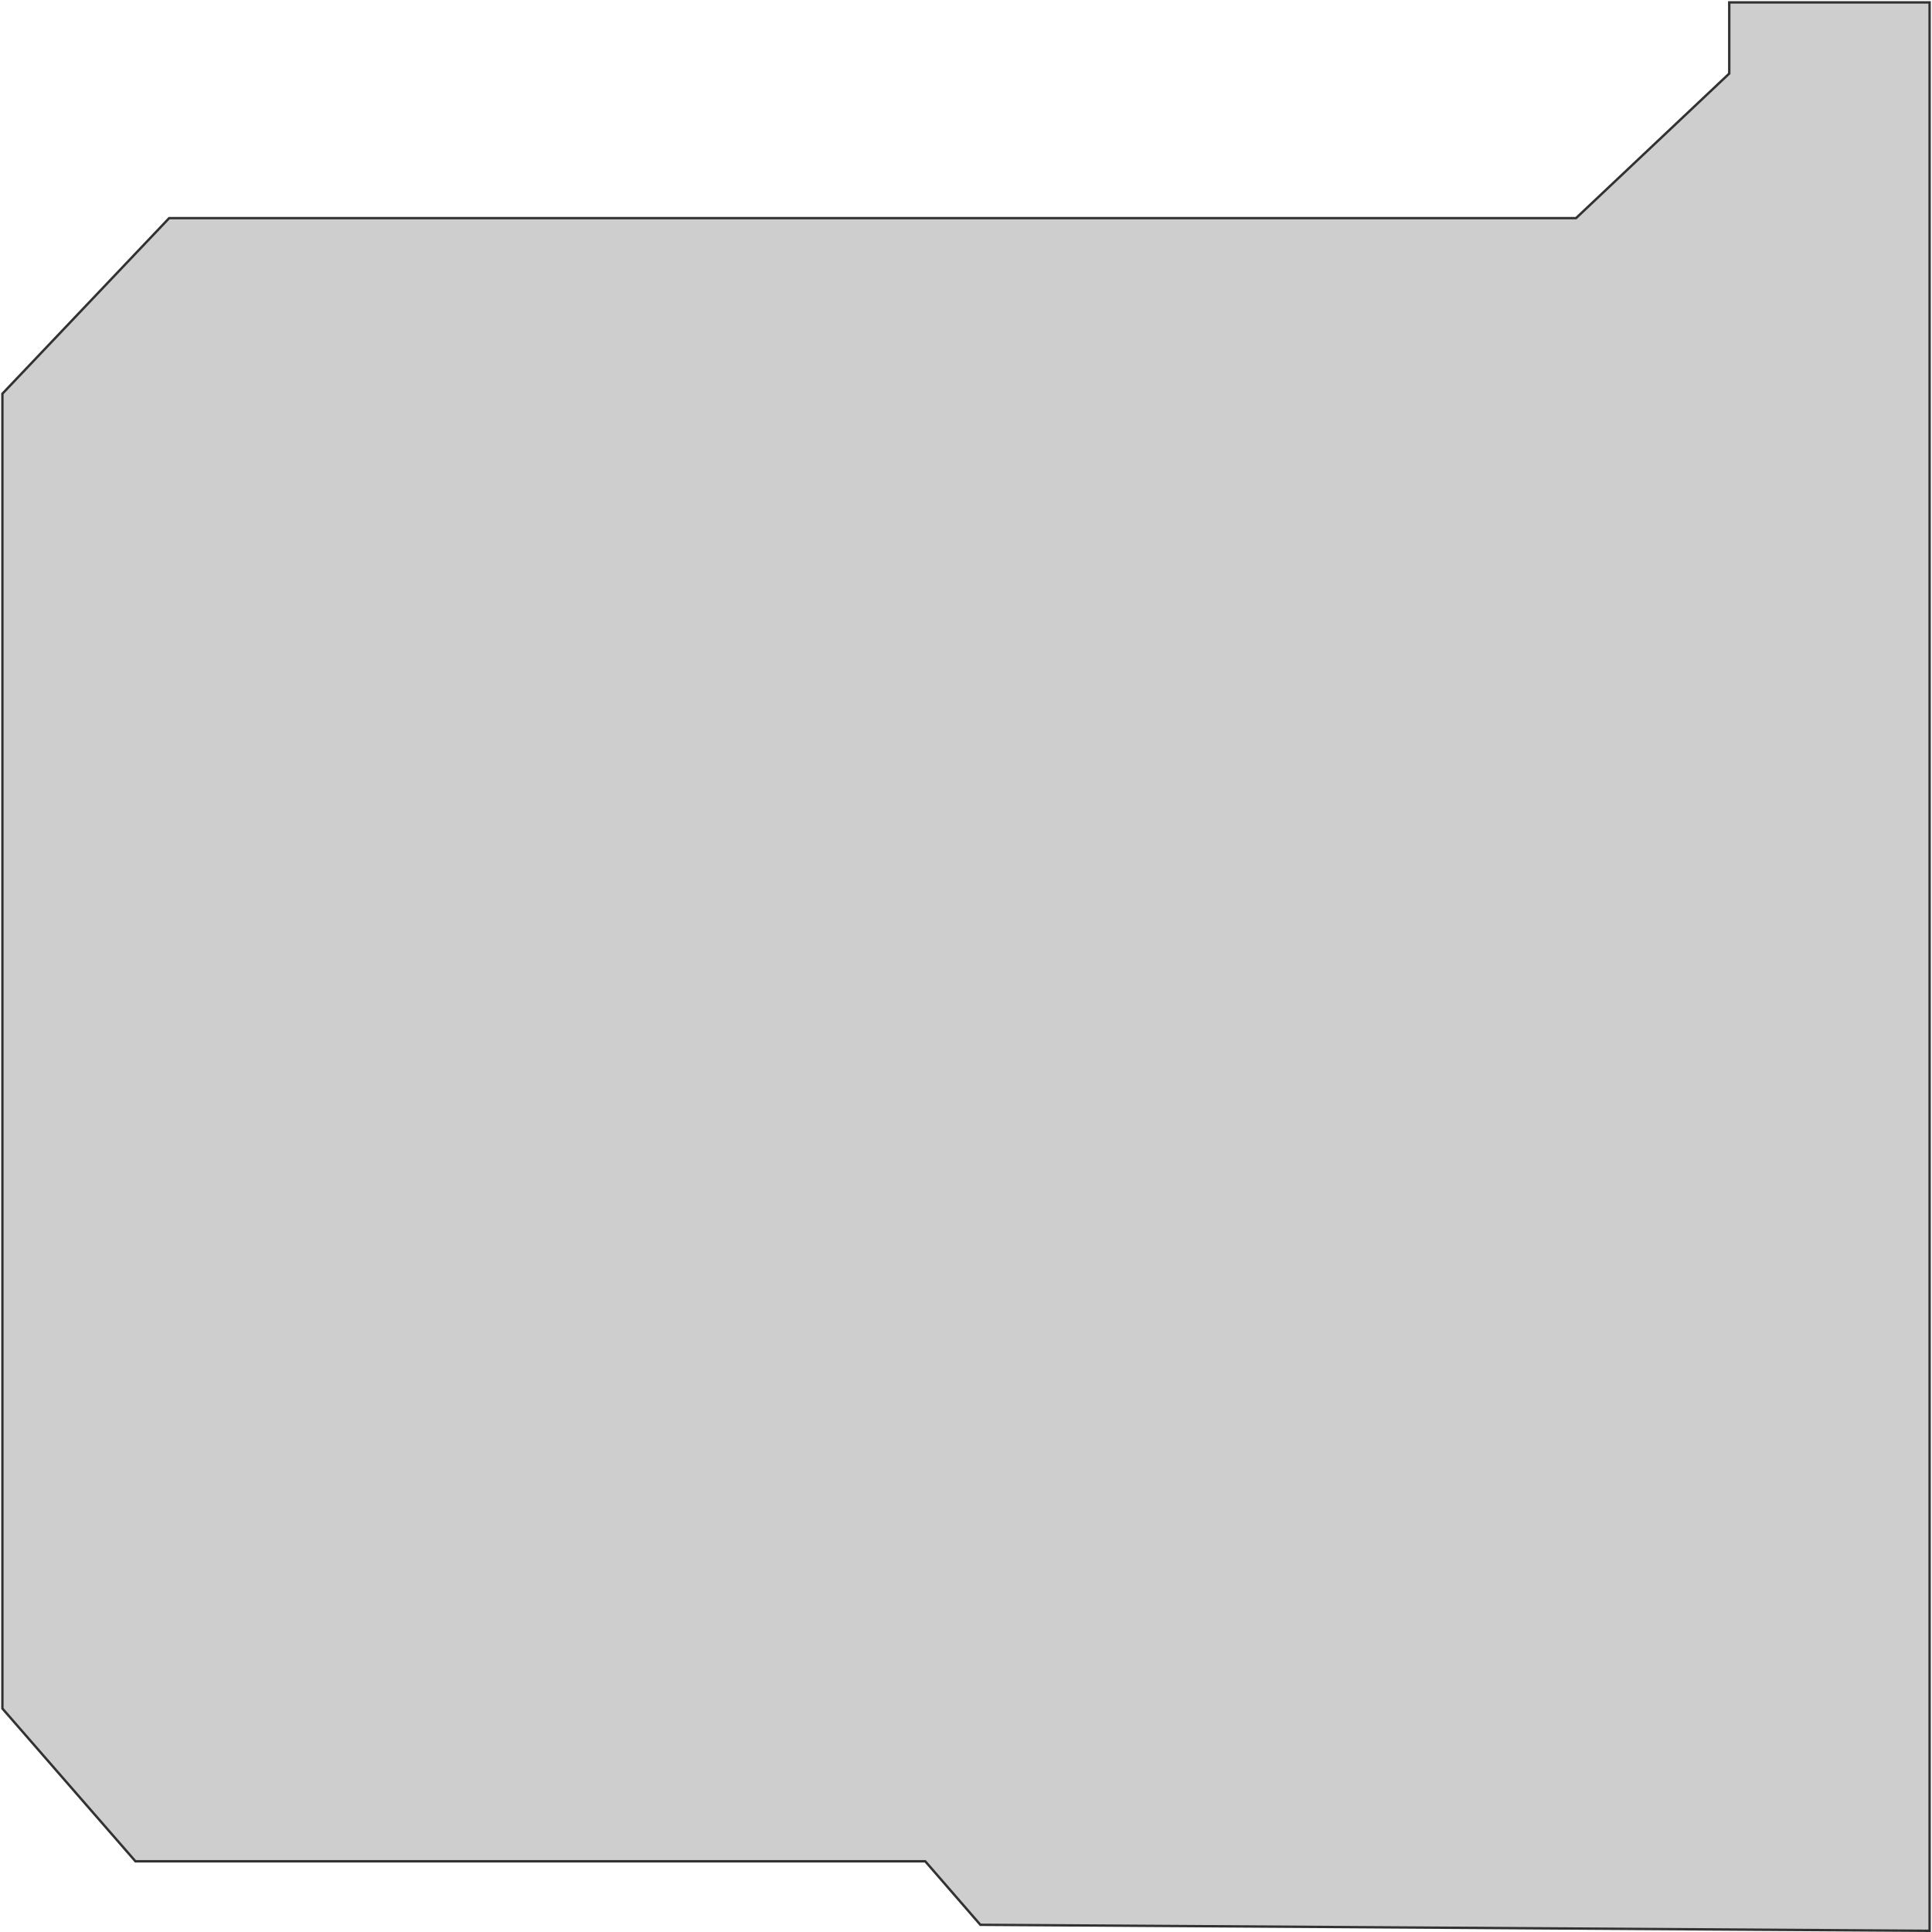 <?xml version="1.0" encoding="UTF-8"?> <svg xmlns="http://www.w3.org/2000/svg" width="806" height="806" viewBox="0 0 806 806" fill="none"><path d="M721.416 30.682V1H805V196.306V283V590.5V619.5V748.5V777.5V805.5L409 803L386 776.5H56.5L1 712.768V164.249L70.564 91.007H657.483L721.416 30.682Z" fill="#CECECE" stroke="#313232"></path></svg> 